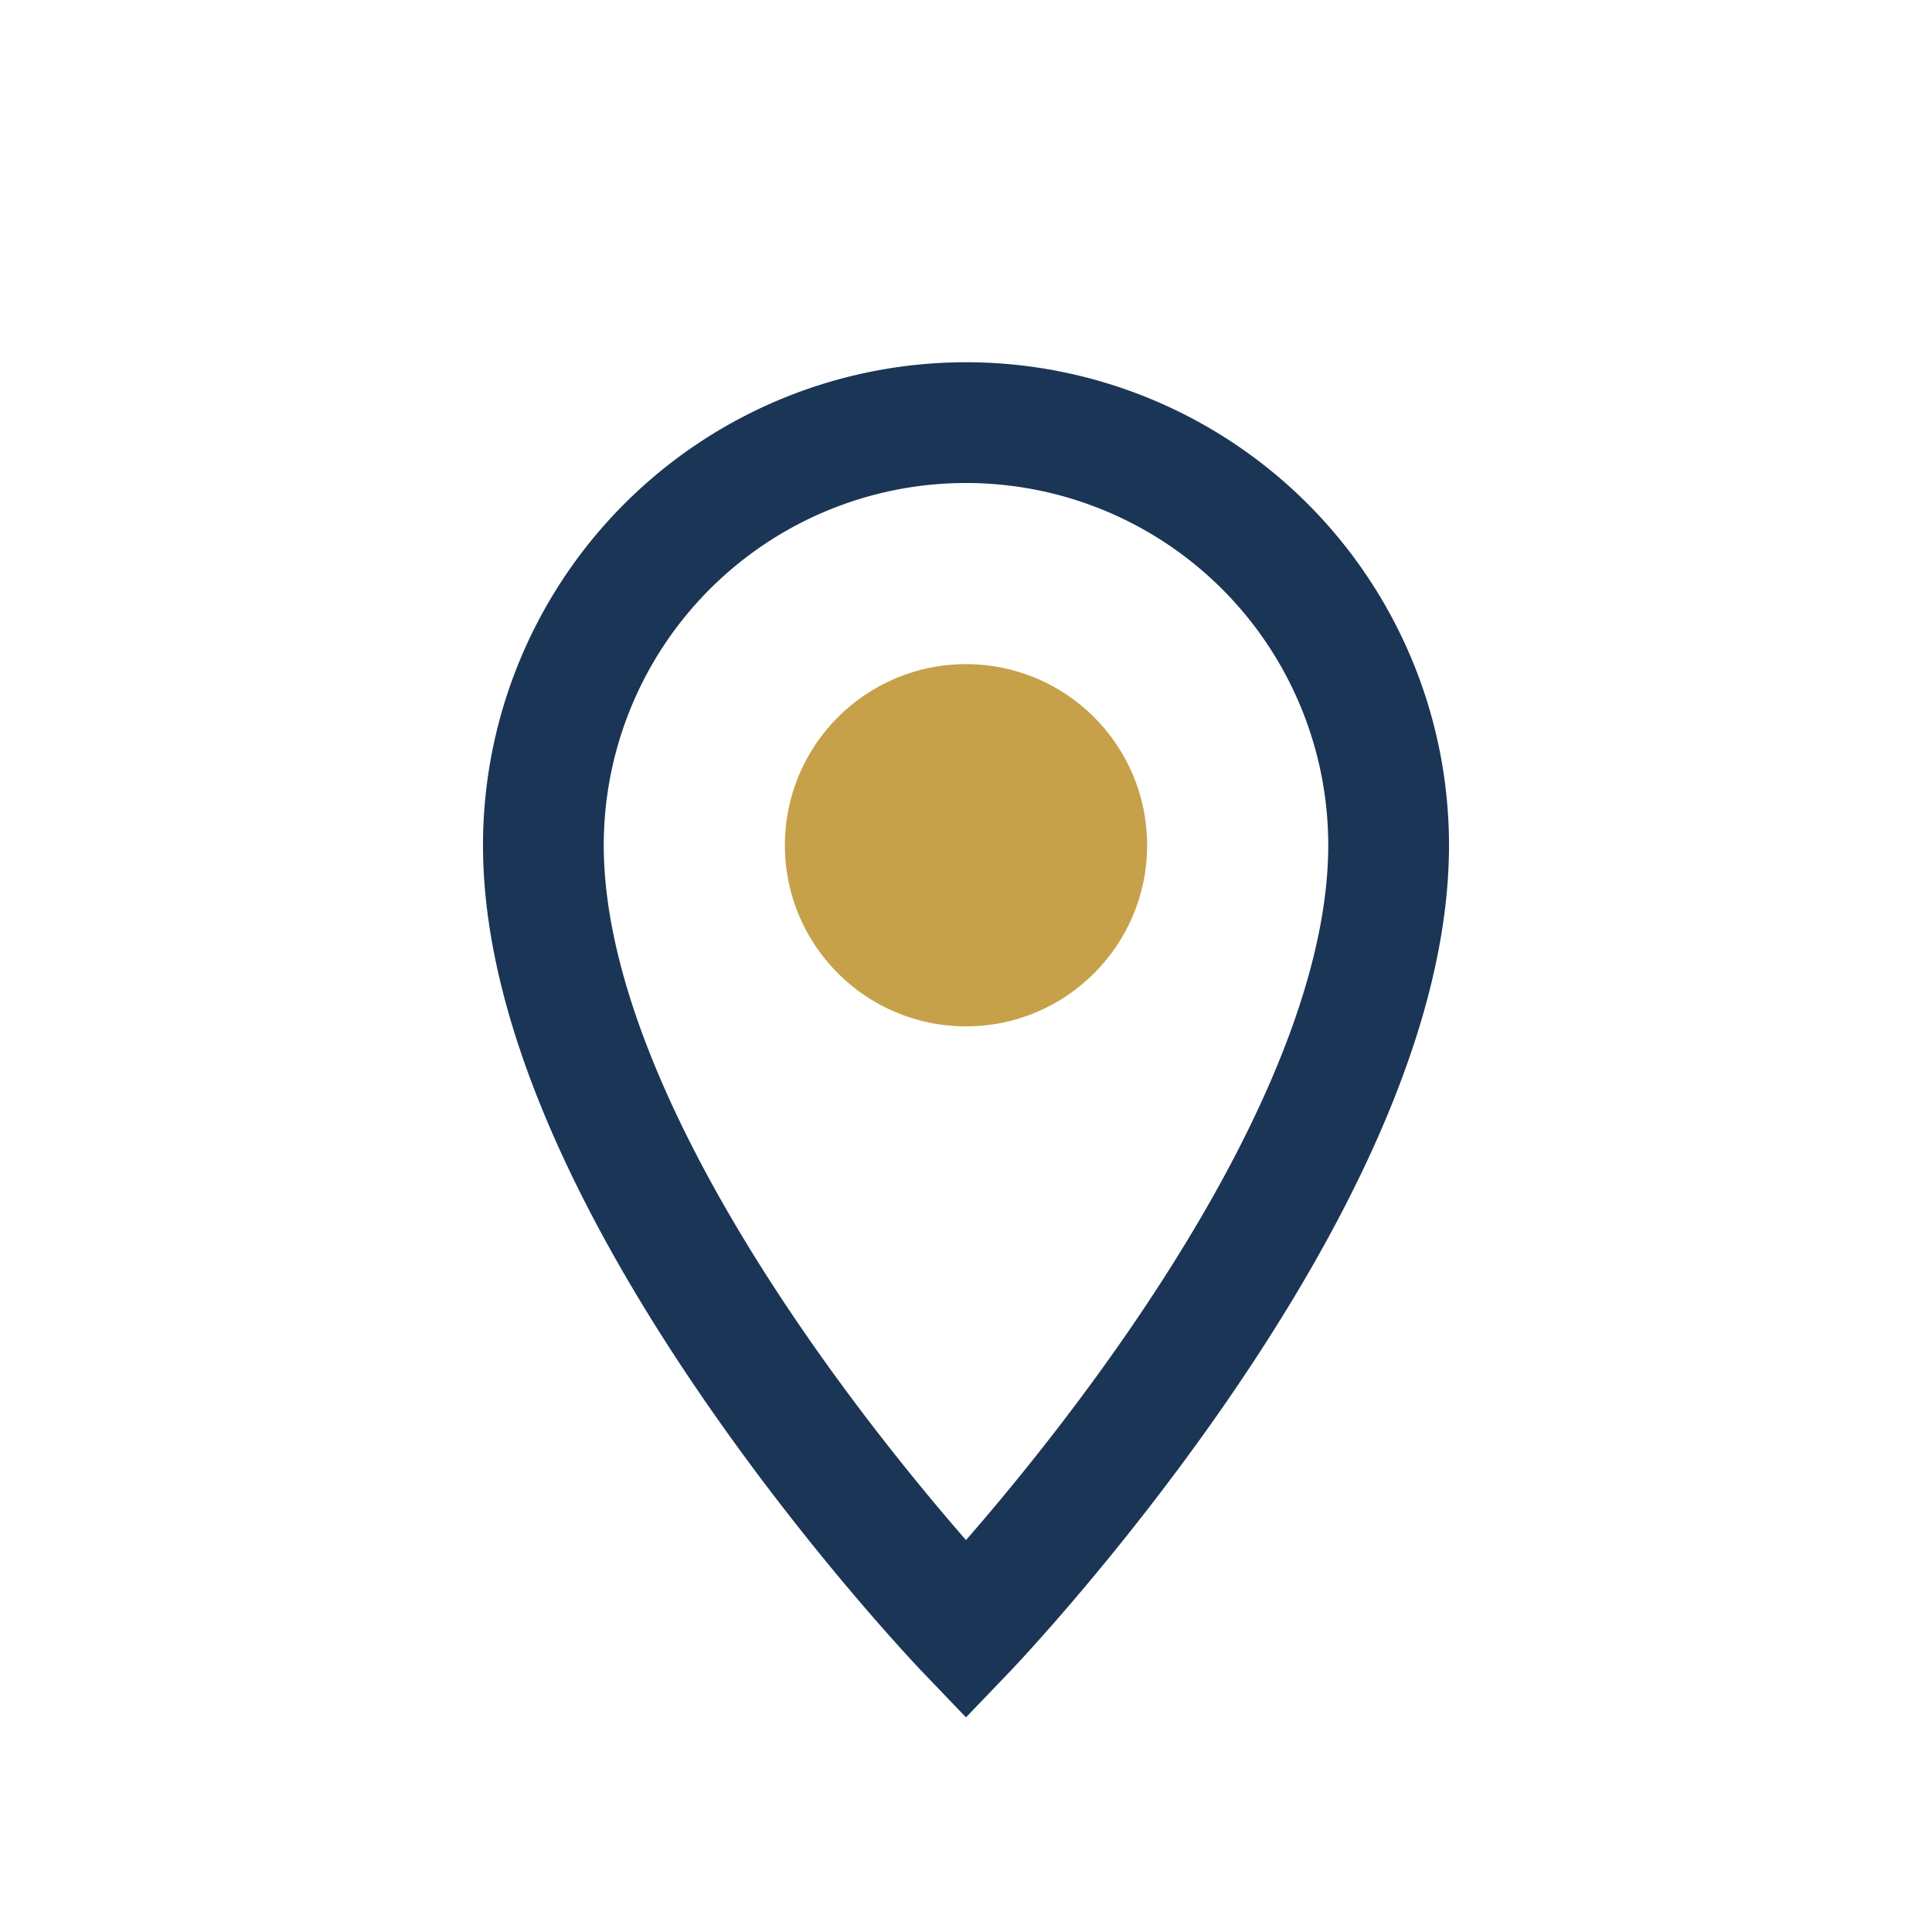 <?xml version="1.0" encoding="UTF-8"?>
<svg xmlns="http://www.w3.org/2000/svg" width="32" height="32" viewBox="0 0 32 32"><path d="M16 27s7-7.3 7-13a7 7 0 10-14 0c0 5.7 7 13 7 13z" fill="none" stroke="#1B3556" stroke-width="2"/><circle cx="16" cy="14" r="3" fill="#C6A14A"/></svg>
